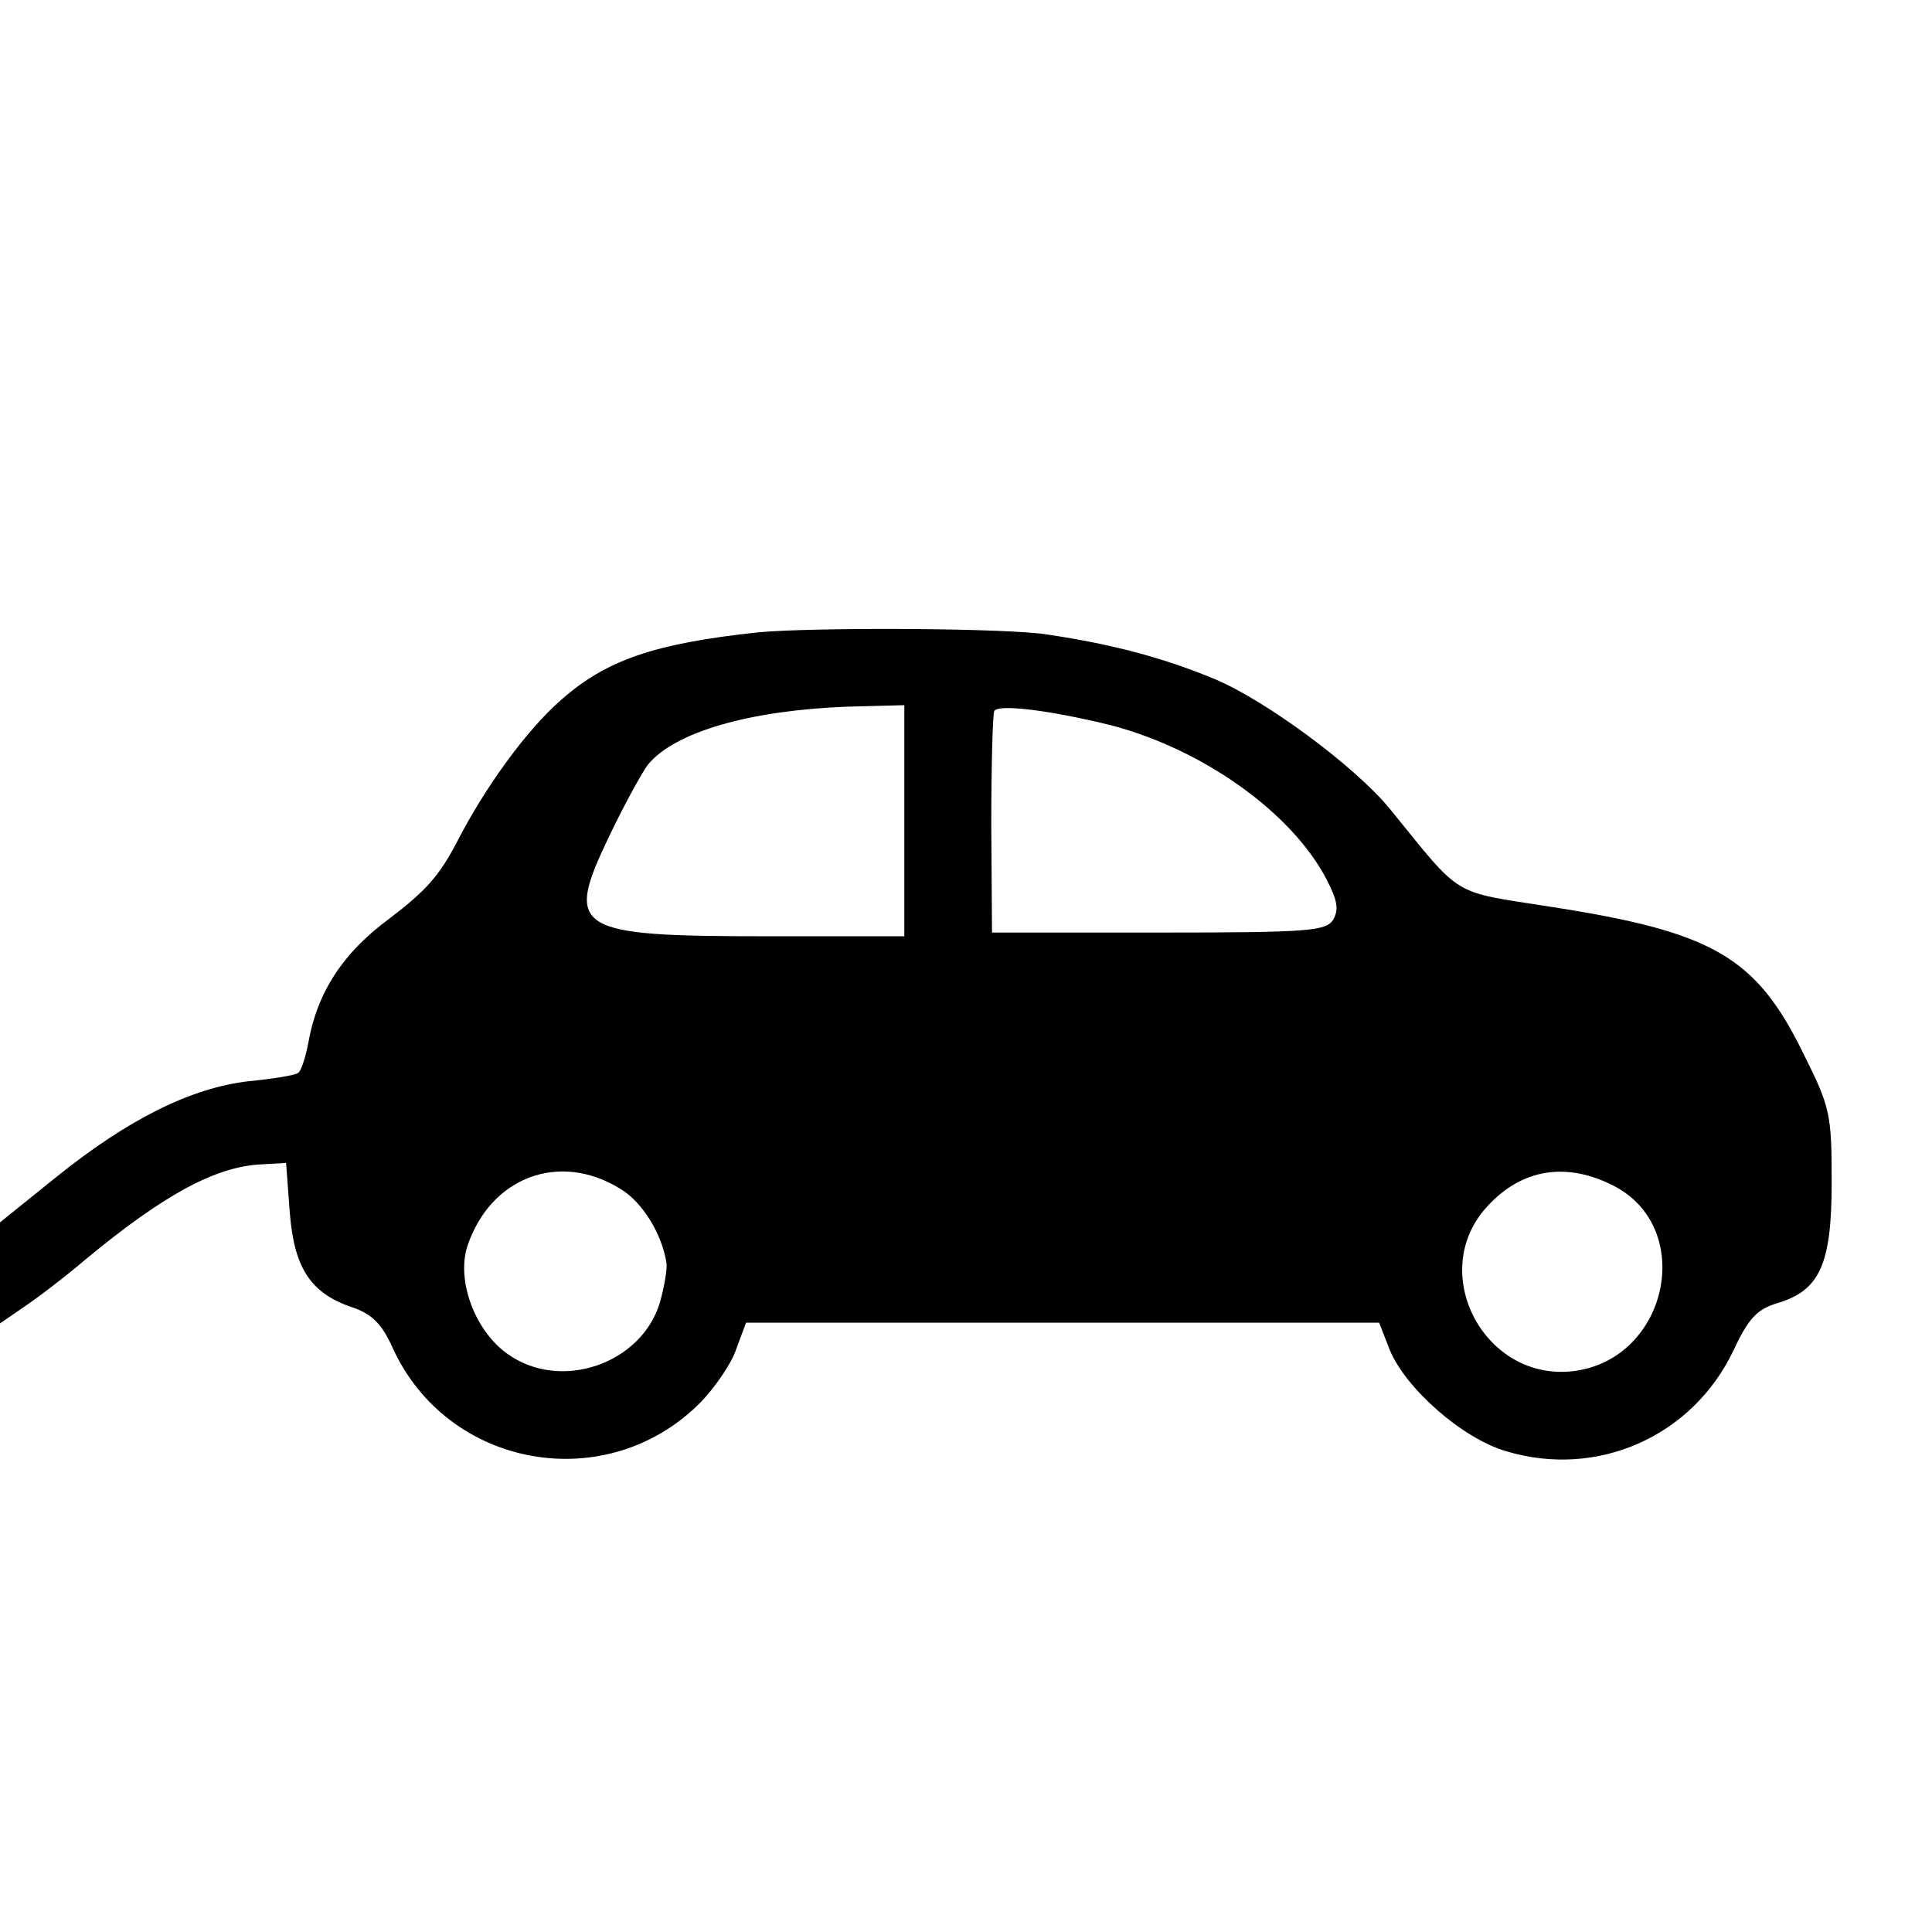 <?xml version="1.0" standalone="no"?>
<!DOCTYPE svg PUBLIC "-//W3C//DTD SVG 20010904//EN"
 "http://www.w3.org/TR/2001/REC-SVG-20010904/DTD/svg10.dtd">
<svg version="1.0" xmlns="http://www.w3.org/2000/svg"
 width="260pt" height="260pt" viewBox="0 0 260 260"
 preserveAspectRatio="xMidYMid meet">
<g transform="translate(0,260) scale(0.1,-0.1)"
fill="#000000" stroke="none">
<path d="M1020 1749 c-139 -15 -204 -37 -265 -91 -46 -40 -102 -117 -140 -191
-24 -46 -42 -66 -92 -104 -61 -45 -96 -98 -108 -166 -4 -21 -10 -39 -14 -41
-4 -3 -34 -8 -66 -11 -78 -9 -162 -51 -258 -128 l-77 -62 0 -68 0 -68 32 22
c18 12 56 41 83 64 105 87 175 125 236 128 l34 2 5 -67 c6 -75 28 -109 86
-128 25 -9 38 -22 52 -53 74 -164 290 -202 416 -73 19 20 41 52 47 71 l13 35
426 0 426 0 14 -36 c21 -52 98 -120 157 -137 123 -37 251 20 306 136 20 43 32
55 58 63 58 17 74 52 74 163 0 92 -2 101 -38 173 -64 131 -122 164 -342 198
-133 21 -116 10 -215 132 -47 57 -166 145 -235 174 -67 28 -137 47 -225 60
-53 9 -317 10 -390 3z m197 -253 l0 -156 -183 0 c-262 0 -275 8 -214 135 21
44 45 87 52 96 36 44 137 73 268 78 l77 2 0 -155z m278 128 c123 -32 243 -117
290 -207 15 -29 17 -41 9 -55 -10 -15 -33 -17 -235 -17 l-224 0 -1 145 c0 80
2 149 4 153 5 10 76 1 157 -19z m-660 -624 c30 -18 56 -61 62 -100 1 -8 -3
-32 -9 -53 -25 -83 -134 -120 -205 -69 -44 31 -69 99 -54 145 31 93 124 128
206 77z m1337 4 c110 -57 73 -232 -53 -249 -121 -16 -200 133 -117 222 46 50
106 60 170 27z"/>
</g>
</svg>

